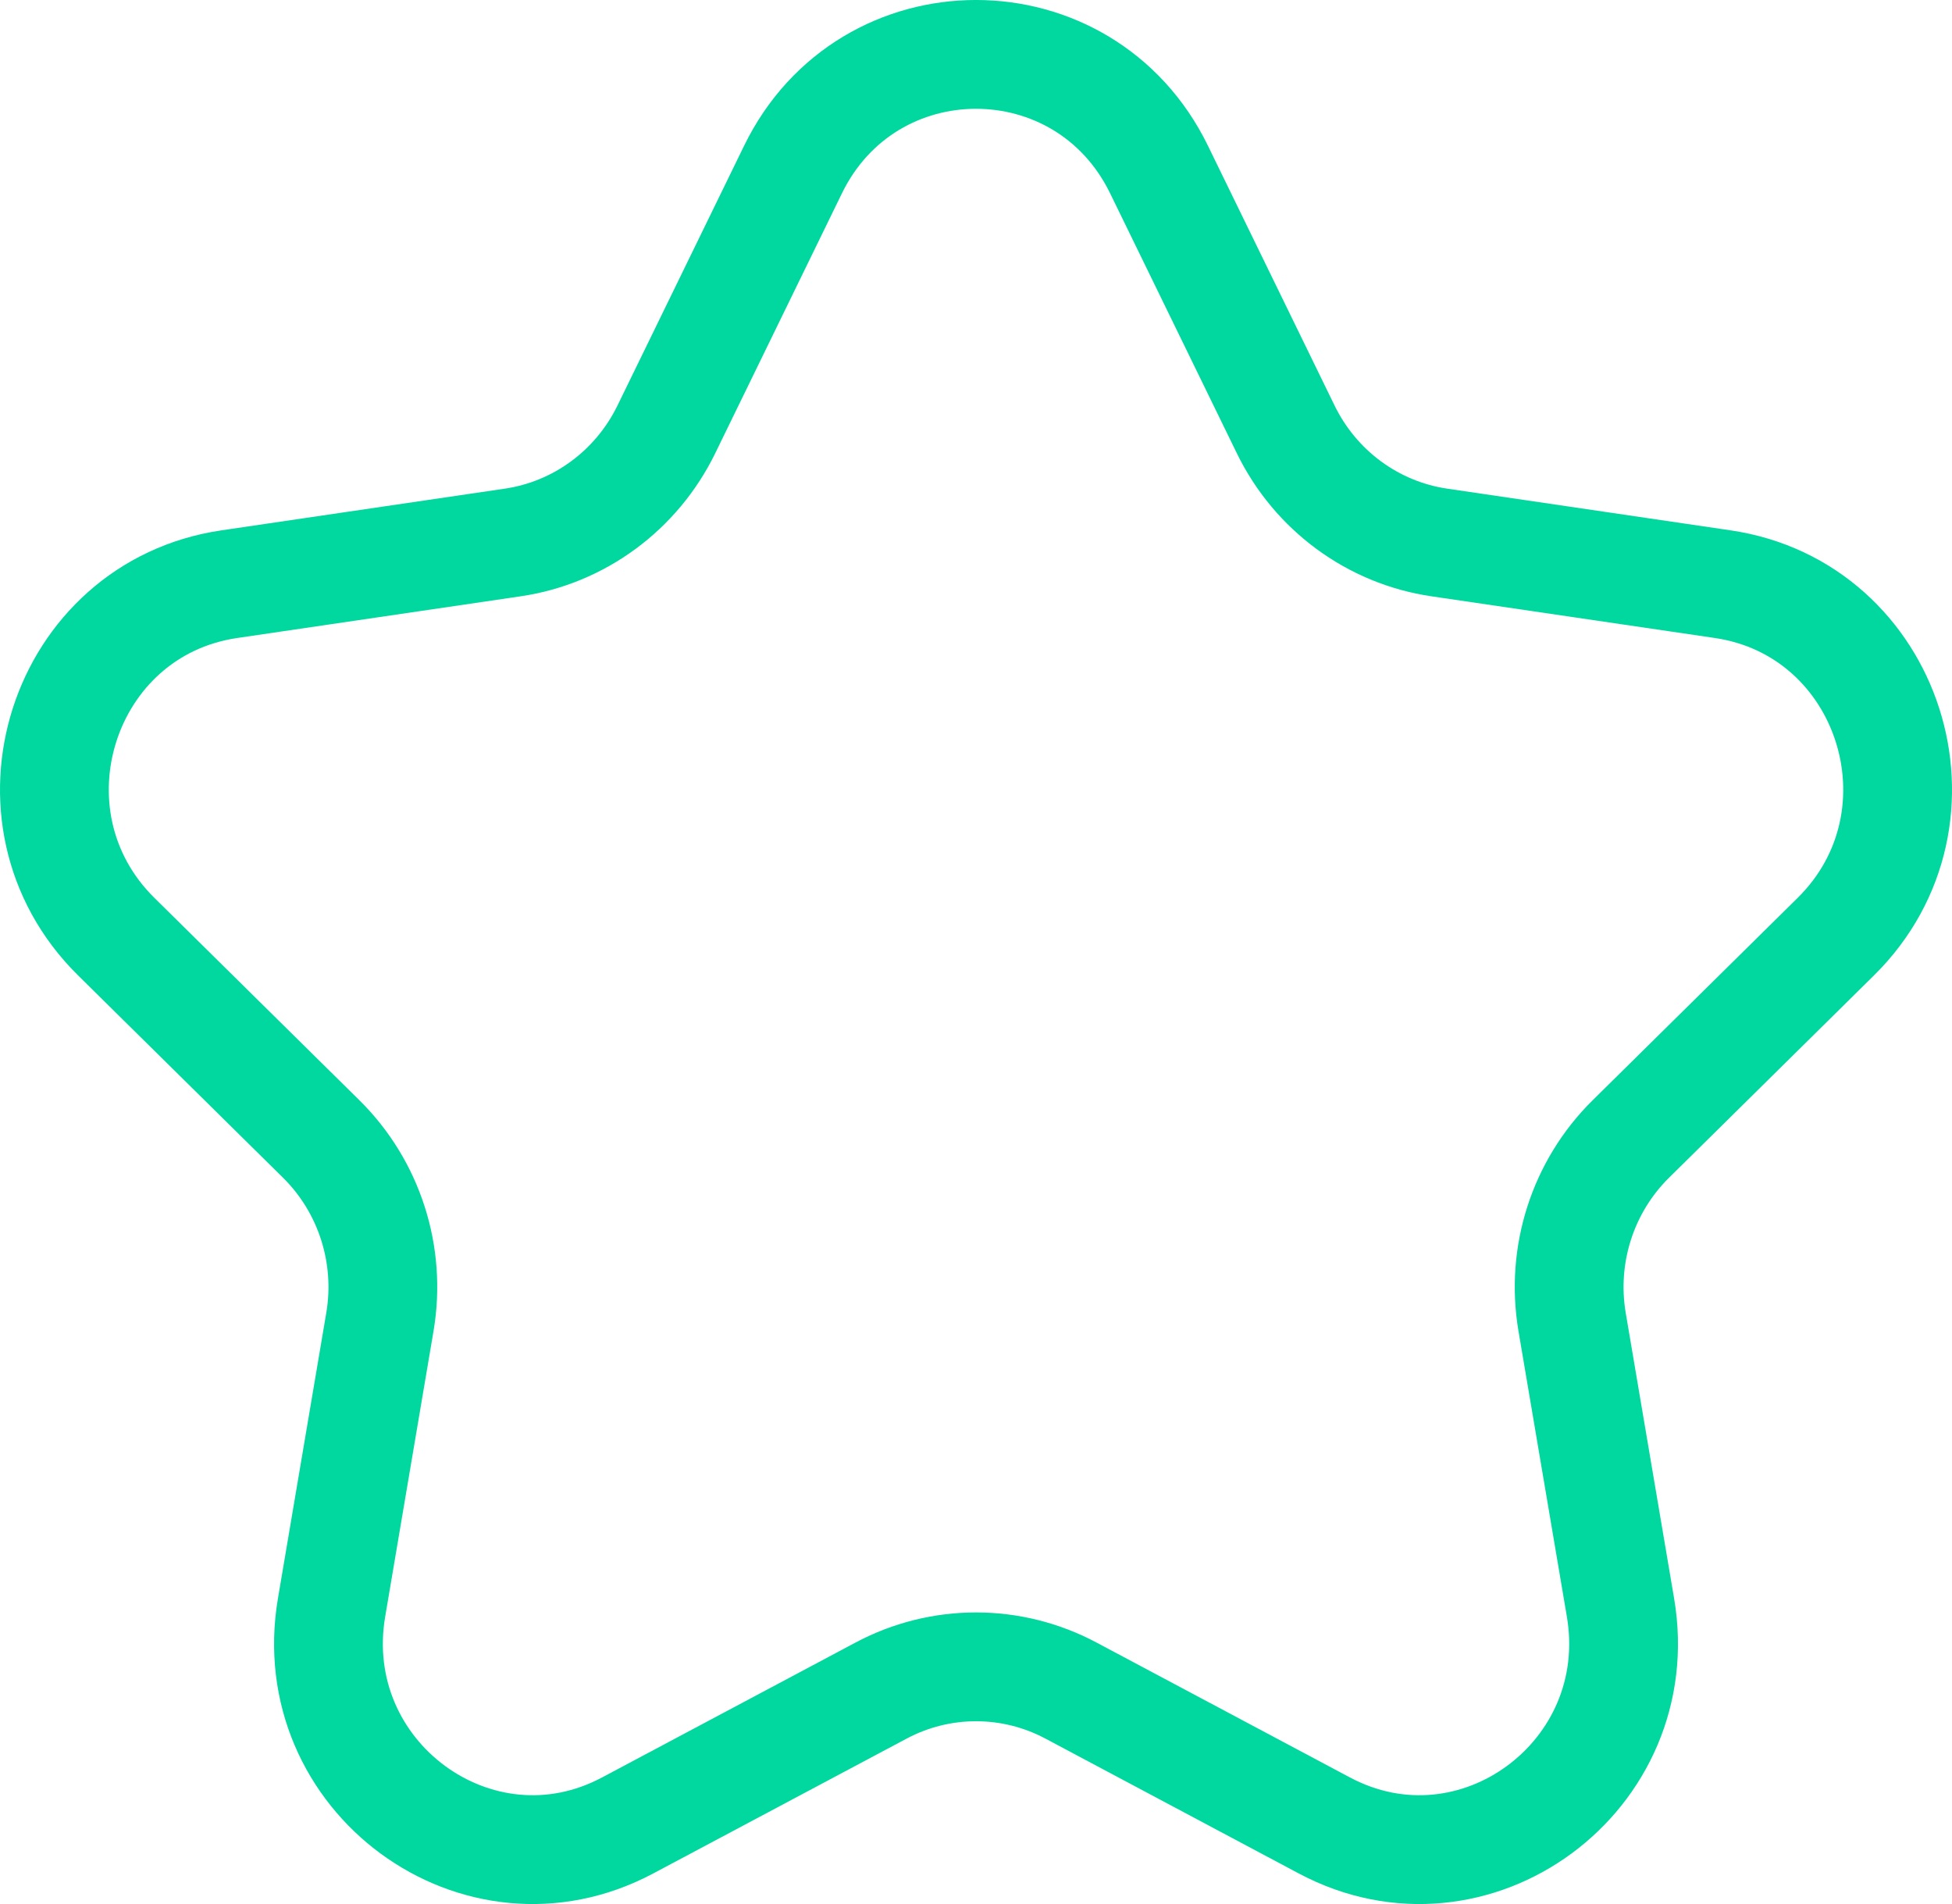 <svg version="1.1"
	 xmlns="http://www.w3.org/2000/svg" xmlns:xlink="http://www.w3.org/1999/xlink" xmlns:a="http://ns.adobe.com/AdobeSVGViewerExtensions/3.0/"
 viewBox="0 0 35.889 35" enable-background="new 0 0 35.889 35"
	 xml:space="preserve">
<defs>
</defs>
<path fill="none" stroke="#00D89F" stroke-width="2" stroke-miterlimit="10" d="M21.31,3.117l2.329,4.777
	c0.547,1.121,1.603,1.899,2.826,2.078l5.208,0.766c3.077,0.453,4.306,4.282,2.079,6.48l-3.768,3.719
	c-0.885,0.873-1.288,2.13-1.08,3.362l0.89,5.251c0.526,3.103-2.692,5.47-5.445,4.005l-4.658-2.479c-1.093-0.582-2.399-0.582-3.492,0
	l-4.659,2.479c-2.752,1.465-5.97-0.902-5.444-4.005l0.889-5.251c0.209-1.232-0.195-2.489-1.079-3.362l-3.768-3.719
	c-2.228-2.198-0.999-6.027,2.079-6.48l5.208-0.766c1.222-0.179,2.279-0.957,2.826-2.078l2.329-4.777
	C15.956,0.294,19.934,0.294,21.31,3.117z"/>
</svg>

